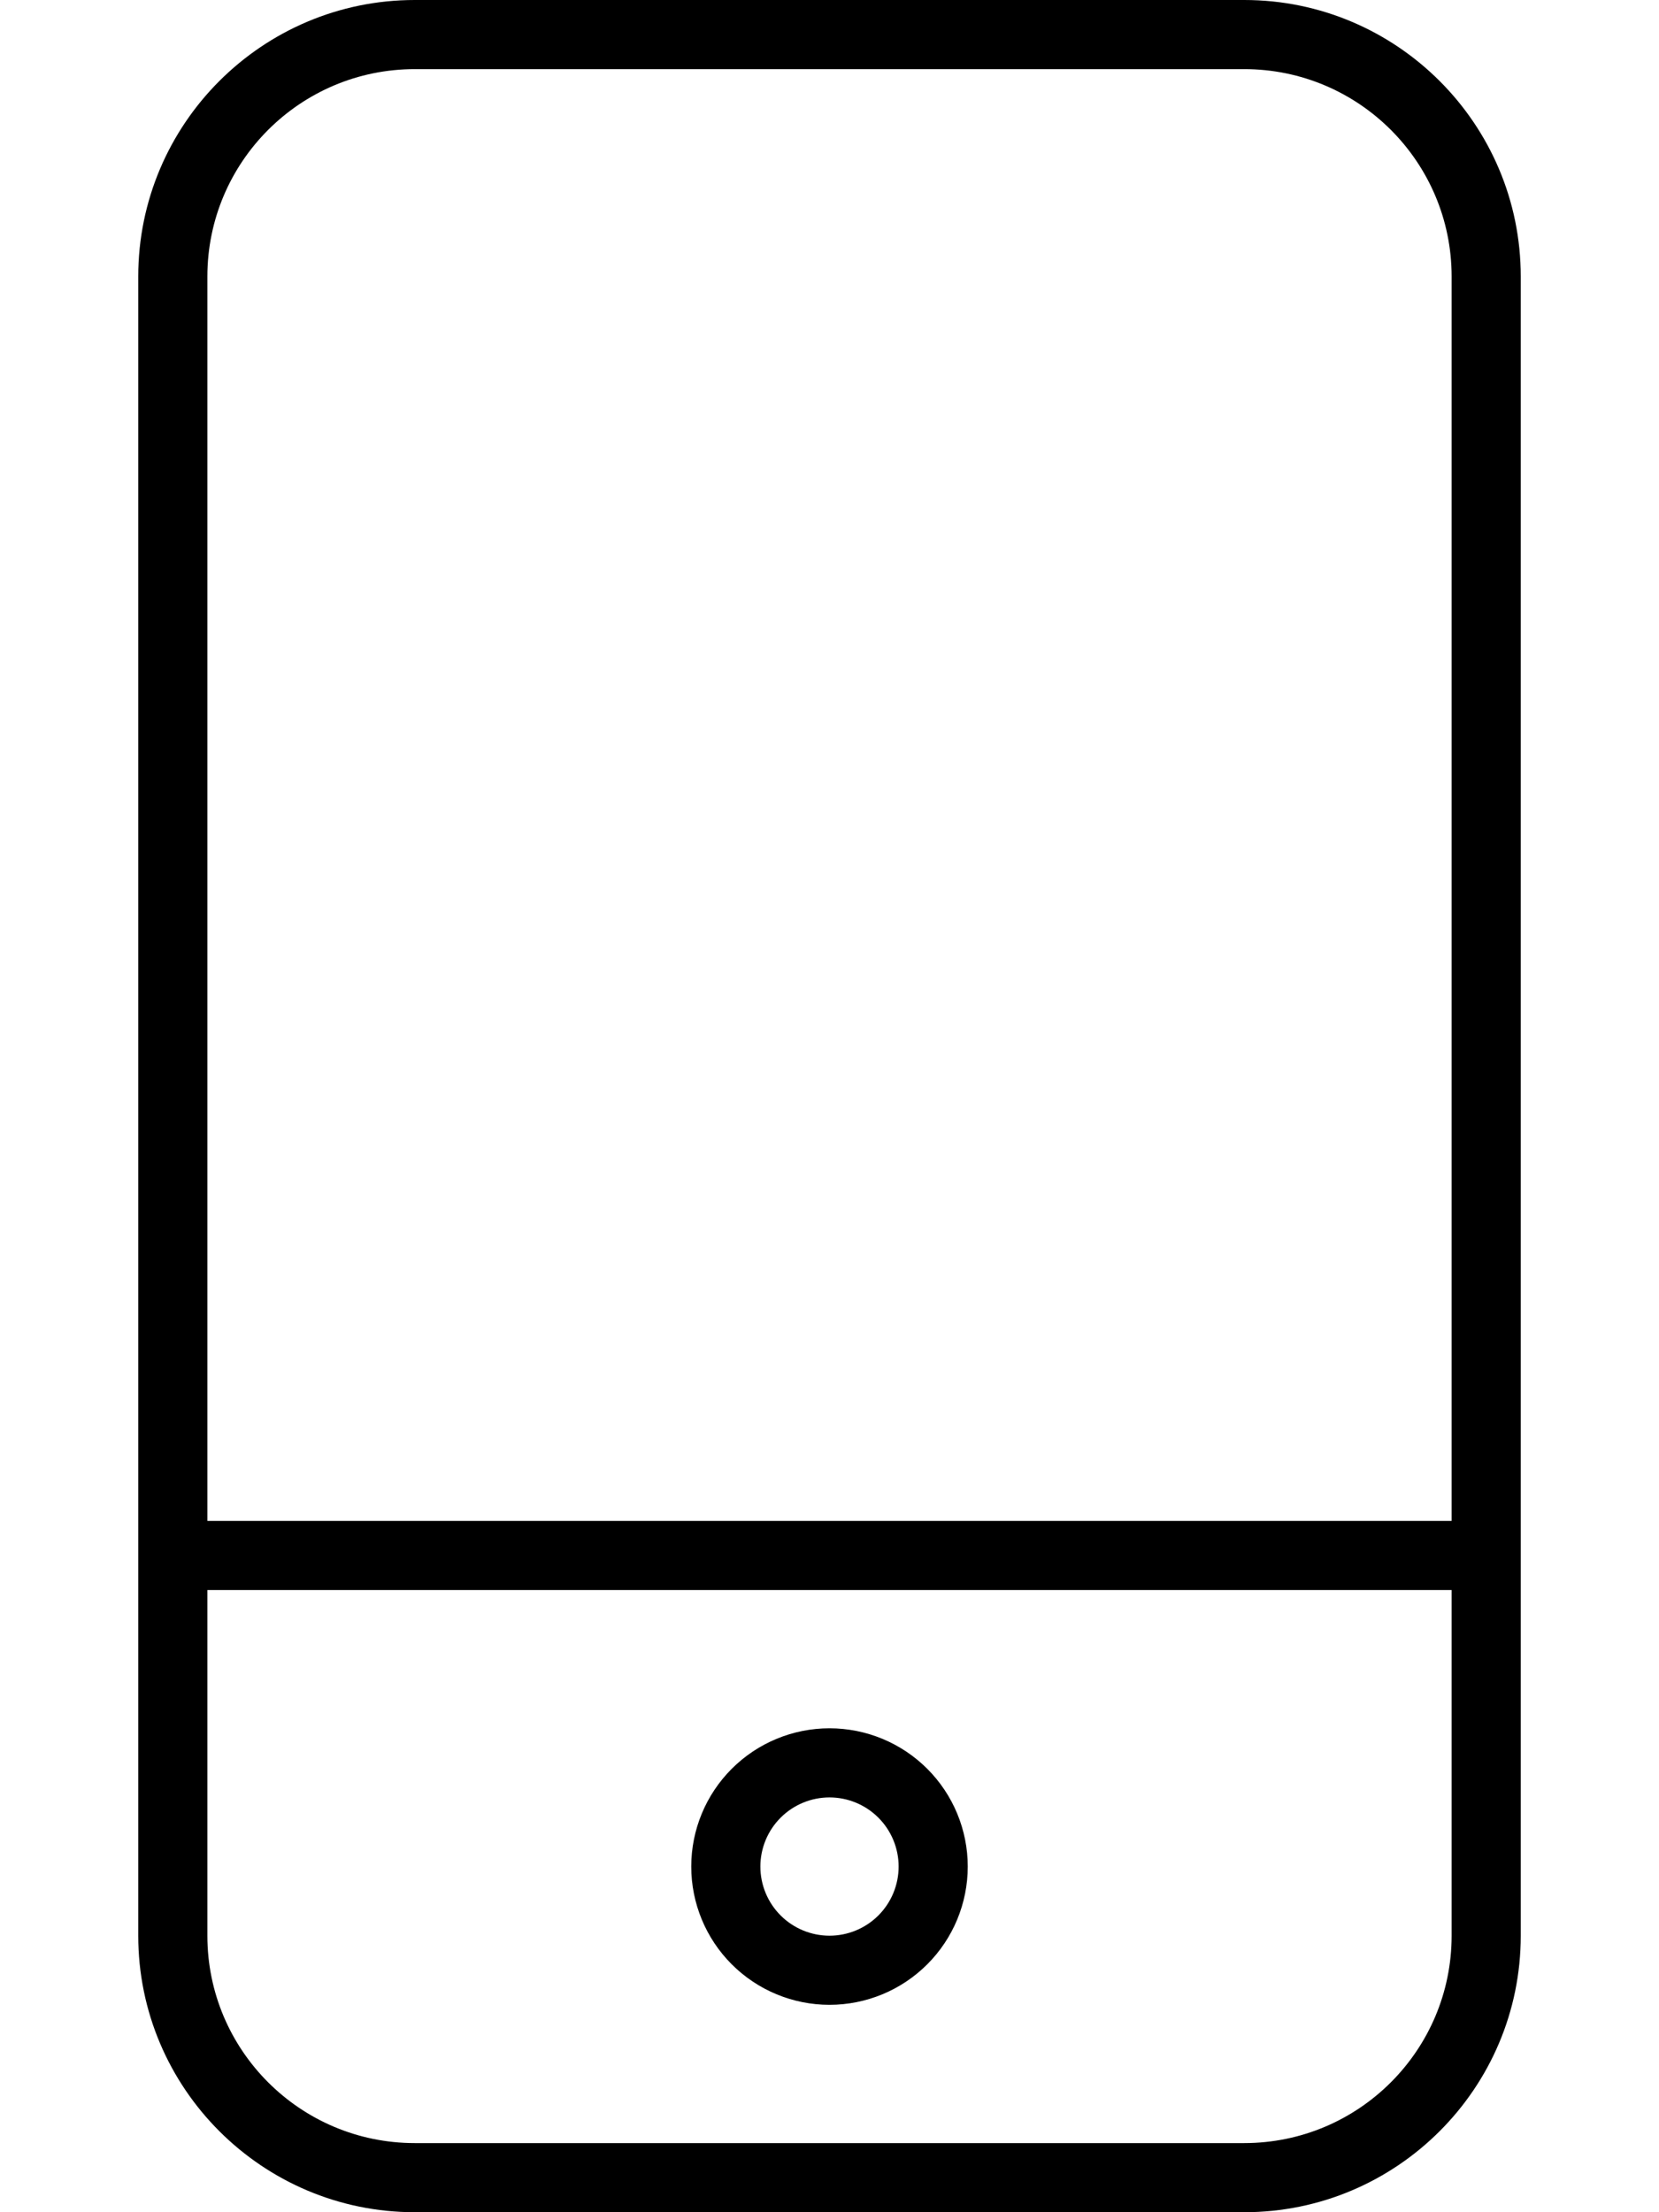 <svg width="384" height="512" viewBox="0 0 384 512" fill="none" xmlns="http://www.w3.org/2000/svg">
<path d="M288 16C314.5 16 336 37.5 336 64V352H48V64C48 37.5 69.5 16 96 16H288ZM336 368V448C336 474.5 314.5 496 288 496H96C69.5 496 48 474.5 48 448V368H336ZM96 0C60.7 0 32 28.7 32 64V448C32 483.3 60.7 512 96 512H288C323.3 512 352 483.3 352 448V64C352 28.7 323.3 0 288 0H96ZM192 448C187.757 448 183.687 446.314 180.686 443.314C177.686 440.313 176 436.243 176 432C176 427.757 177.686 423.687 180.686 420.686C183.687 417.686 187.757 416 192 416C196.243 416 200.313 417.686 203.314 420.686C206.314 423.687 208 427.757 208 432C208 436.243 206.314 440.313 203.314 443.314C200.313 446.314 196.243 448 192 448ZM160 432C160 440.487 163.371 448.626 169.373 454.627C175.374 460.629 183.513 464 192 464C200.487 464 208.626 460.629 214.627 454.627C220.629 448.626 224 440.487 224 432C224 423.513 220.629 415.374 214.627 409.373C208.626 403.371 200.487 400 192 400C183.513 400 175.374 403.371 169.373 409.373C163.371 415.374 160 423.513 160 432Z" fill="black"/>
</svg>

